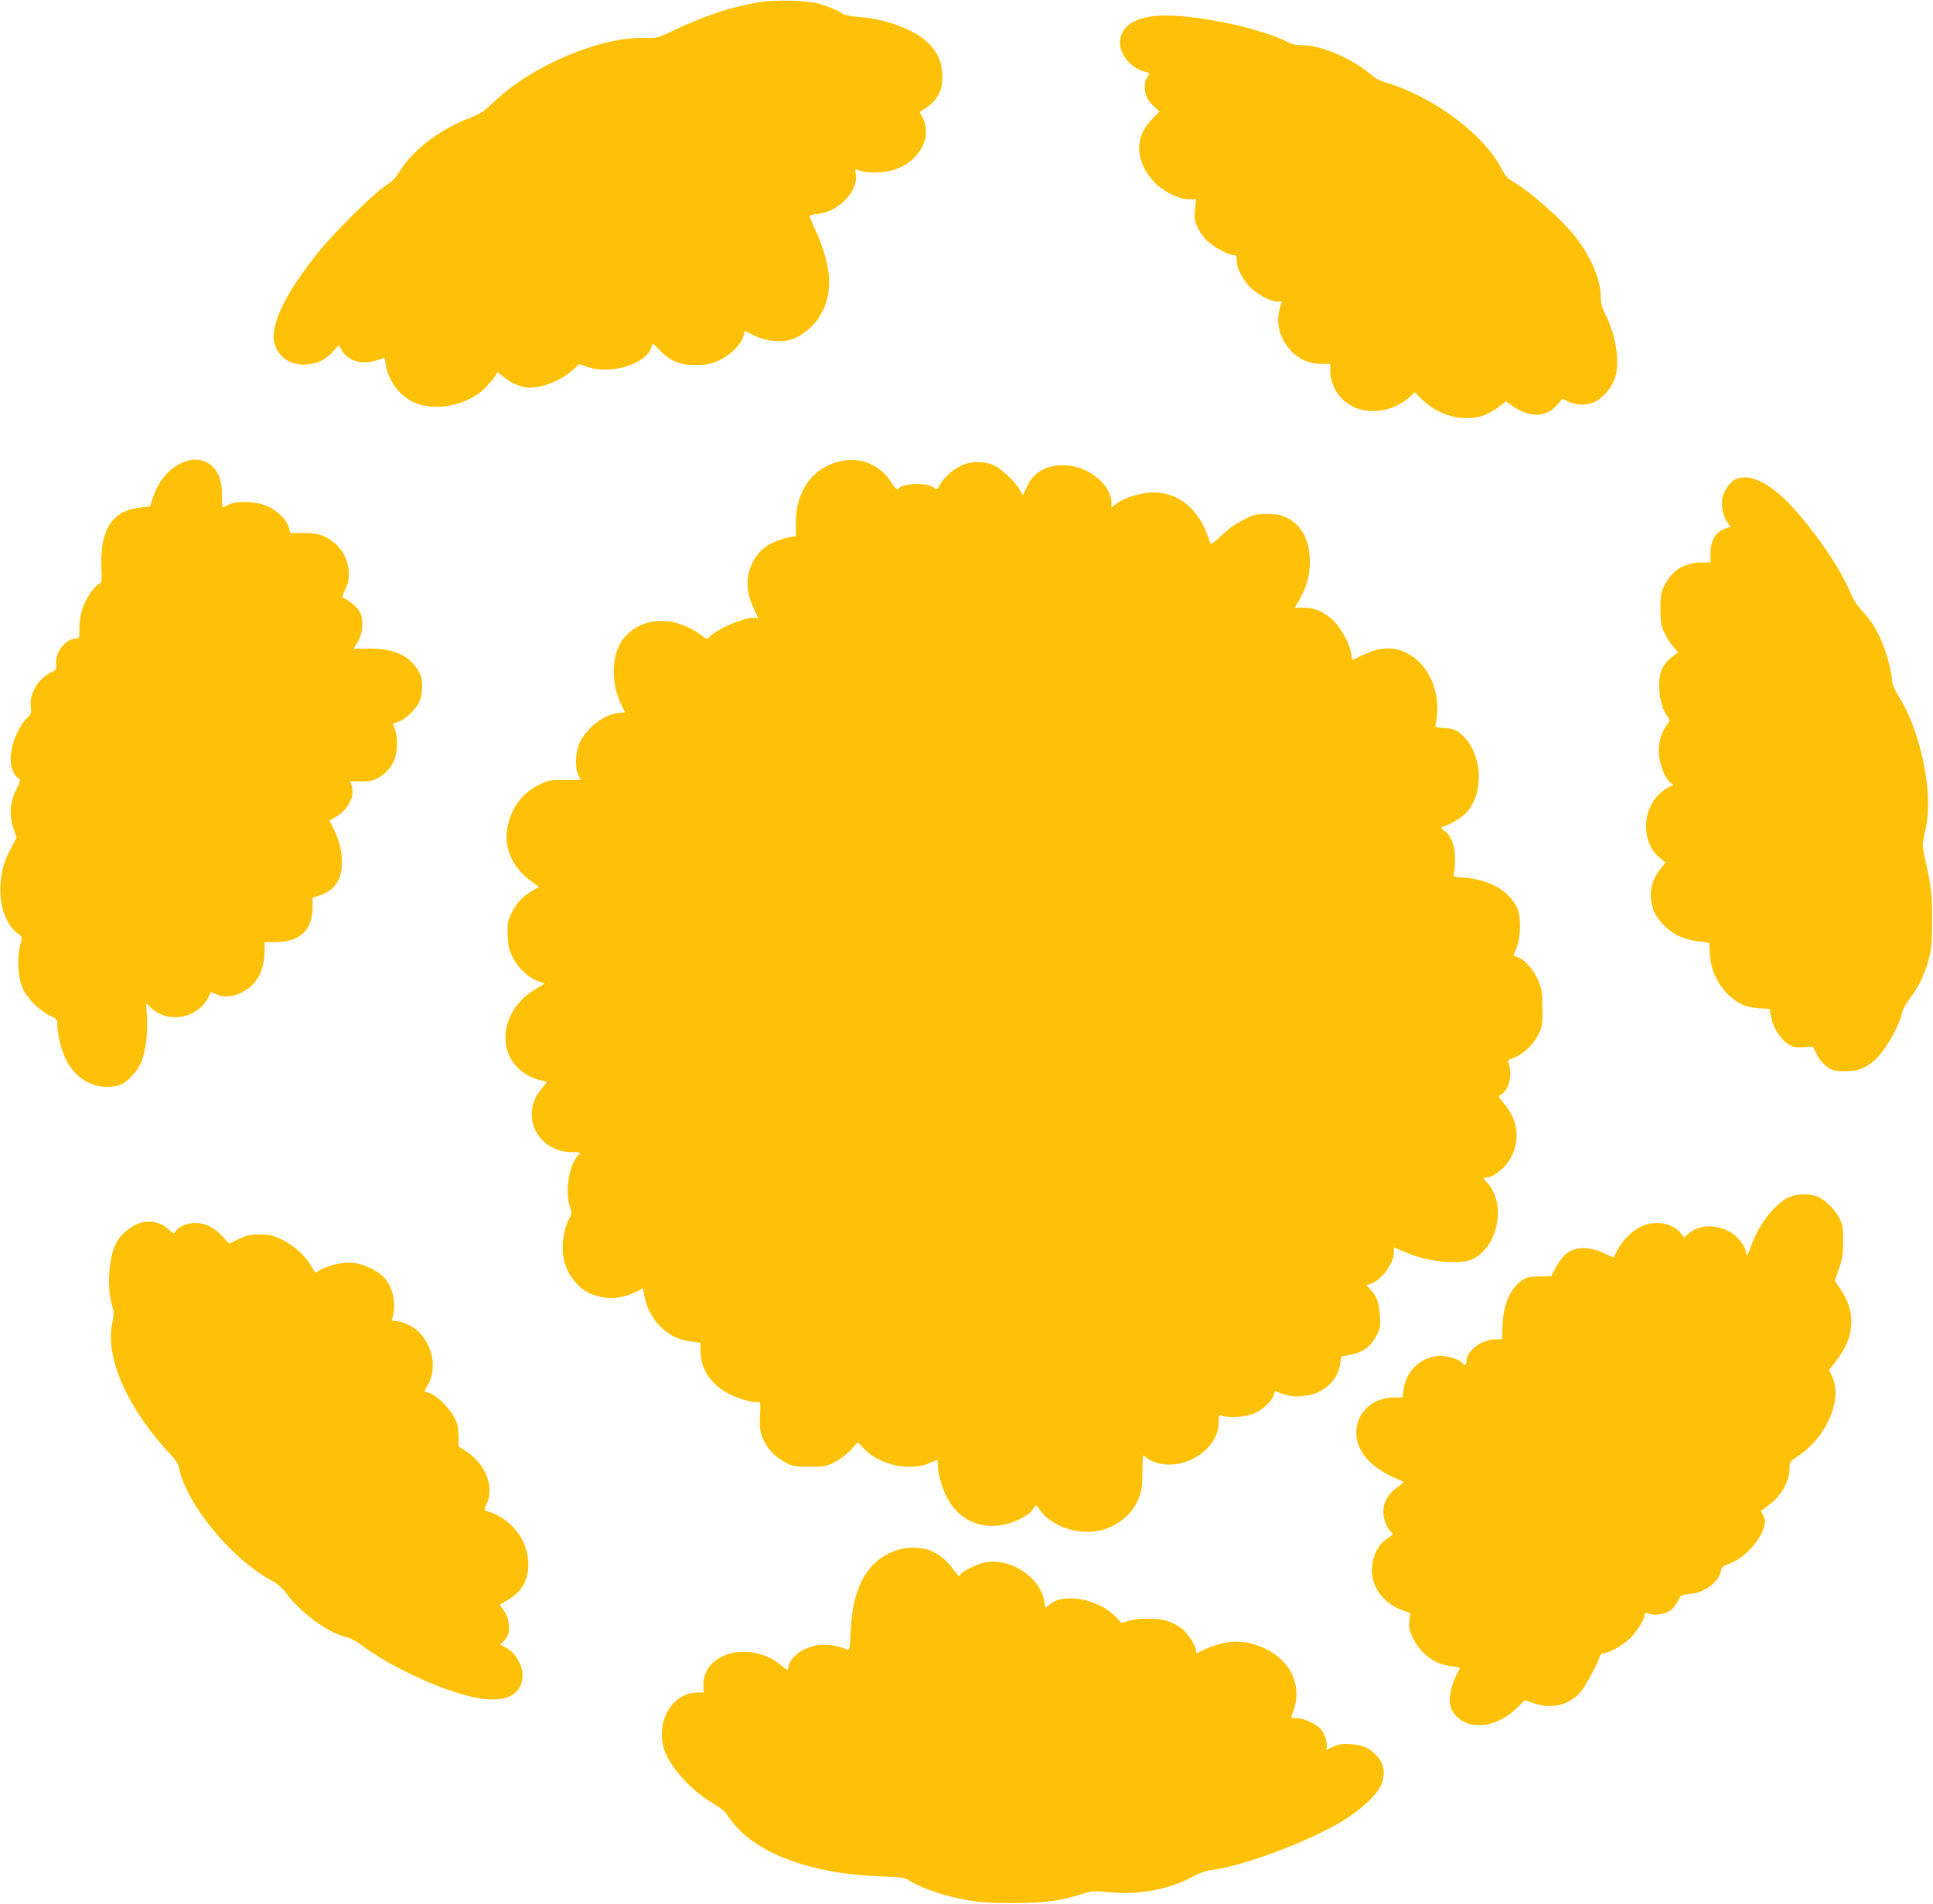 <?xml version="1.0" standalone="no"?>
<!DOCTYPE svg PUBLIC "-//W3C//DTD SVG 20010904//EN"
 "http://www.w3.org/TR/2001/REC-SVG-20010904/DTD/svg10.dtd">
<svg version="1.0" xmlns="http://www.w3.org/2000/svg"
 width="1280pt" height="1261pt" viewBox="0 0 1280 1261"
 preserveAspectRatio="xMidYMid meet">
<g transform="translate(0,1261) scale(0.1,-0.1)"
fill="#ffc107" stroke="none">
<path d="M5026 12595 c-180 -29 -361 -89 -562 -185 -108 -52 -109 -52 -199
-51 -293 7 -745 -185 -990 -420 -66 -63 -93 -82 -150 -104 -203 -76 -381 -208
-474 -353 -40 -61 -38 -60 -112 -112 -88 -63 -339 -314 -439 -440 -154 -194
-243 -345 -275 -465 -19 -76 -19 -111 4 -160 38 -84 128 -125 232 -105 64 12
108 39 154 93 22 26 35 35 35 24 0 -9 14 -32 31 -51 48 -55 134 -71 219 -41
23 8 44 15 45 15 2 0 6 -19 9 -43 16 -103 85 -200 174 -246 121 -62 307 -41
438 50 44 30 124 121 124 141 0 6 16 -4 35 -21 46 -40 100 -67 152 -76 88 -14
225 35 314 113 l45 40 60 -20 c147 -50 376 19 415 125 l12 33 51 -51 c72 -73
143 -98 253 -93 70 4 93 10 150 39 71 36 137 107 148 161 l6 27 62 -31 c71
-36 178 -49 243 -28 66 20 141 78 183 141 103 154 95 336 -25 598 -19 41 -34
77 -34 81 0 4 25 10 55 13 141 14 274 156 251 268 -5 27 -3 30 12 24 71 -28
189 -23 271 11 148 62 223 213 162 331 l-21 42 33 20 c79 49 118 118 118 209
0 139 -68 236 -218 311 -90 45 -223 81 -327 88 -59 4 -100 12 -116 22 -35 24
-96 49 -160 67 -79 22 -286 27 -394 9z"/>
<path d="M7615 12500 c-114 -21 -174 -62 -194 -135 -25 -92 53 -204 162 -230
31 -8 32 -12 12 -39 -19 -25 -19 -86 -1 -129 7 -18 29 -46 49 -64 l35 -31 -53
-55 c-114 -118 -109 -271 14 -409 55 -62 165 -118 232 -118 l48 0 -6 -70 c-5
-62 -3 -75 21 -124 16 -32 45 -70 69 -90 50 -41 137 -86 166 -86 18 0 21 -6
21 -38 0 -52 42 -132 96 -182 54 -50 145 -94 180 -87 18 3 24 1 20 -9 -43
-113 -23 -222 60 -314 53 -59 122 -90 201 -90 l61 0 0 -50 c1 -60 31 -133 75
-178 113 -119 322 -112 459 15 l26 25 41 -41 c113 -113 274 -158 409 -115 27
9 73 34 102 56 l53 40 26 -20 c121 -89 234 -92 309 -7 l39 44 39 -19 c48 -25
124 -26 172 -3 54 26 109 88 133 151 39 103 12 286 -62 434 -21 42 -29 72 -29
111 0 110 -59 254 -159 387 -90 119 -304 310 -432 383 -25 14 -45 38 -62 72
-84 171 -303 366 -549 489 -70 36 -160 72 -199 83 -47 12 -84 29 -108 49 -135
116 -337 204 -468 204 -34 0 -68 7 -93 20 -218 111 -723 205 -915 170z"/>
<path d="M1234 9556 c-99 -32 -180 -119 -219 -235 l-22 -66 -59 -6 c-189 -19
-271 -141 -263 -391 4 -102 3 -108 -18 -117 -11 -5 -36 -31 -53 -56 -48 -70
-73 -149 -74 -232 0 -70 -1 -73 -25 -73 -65 0 -135 -87 -129 -162 3 -41 1 -44
-34 -61 -88 -44 -146 -145 -134 -233 5 -36 2 -44 -25 -70 -58 -54 -109 -182
-109 -272 0 -51 20 -104 48 -124 20 -14 20 -14 -10 -76 -42 -84 -48 -173 -19
-259 l21 -62 -35 -64 c-45 -82 -64 -144 -71 -237 -12 -150 35 -279 125 -342
18 -13 18 -16 5 -68 -24 -88 -15 -222 19 -292 32 -66 113 -145 181 -177 44
-20 46 -23 46 -64 0 -58 25 -158 56 -223 66 -139 211 -211 348 -173 55 15 128
91 154 161 28 76 43 200 35 300 l-6 83 40 -37 c81 -72 214 -74 306 -4 34 26
53 52 84 114 0 2 15 -4 32 -12 41 -22 107 -20 161 5 106 48 162 146 162 281
l0 58 67 0 c168 0 251 78 251 236 l0 59 43 13 c102 32 151 104 151 222 0 78
-18 147 -60 231 l-22 45 34 19 c83 44 134 136 114 205 -6 19 -10 35 -10 35 0
0 33 0 73 0 64 0 80 4 123 30 70 44 107 108 112 196 3 44 -1 84 -11 112 l-15
44 35 12 c47 17 109 75 136 125 15 30 21 59 22 107 0 56 -4 73 -30 114 -60 97
-160 140 -321 139 l-102 0 25 40 c35 54 43 148 17 201 -15 32 -77 84 -115 97
-5 2 3 26 17 53 52 102 17 243 -80 316 -61 47 -104 59 -203 59 l-80 0 -11 38
c-15 51 -74 109 -142 140 -69 32 -205 37 -257 9 -18 -9 -34 -17 -38 -17 -3 0
-5 33 -5 73 0 83 -10 127 -42 173 -42 61 -118 85 -194 60z"/>
<path d="M5583 9559 c-193 -35 -313 -192 -313 -408 l0 -91 -27 -5 c-124 -25
-196 -67 -244 -143 -61 -97 -65 -211 -10 -327 34 -74 36 -79 21 -70 -33 21
-215 -46 -292 -106 l-39 -32 -44 32 c-176 127 -387 116 -504 -25 -83 -102 -90
-295 -15 -445 l23 -47 -44 -4 c-96 -11 -204 -93 -255 -194 -30 -59 -35 -170
-10 -219 l16 -30 -106 0 c-101 0 -109 -2 -174 -34 -113 -58 -186 -160 -208
-294 -21 -125 38 -254 152 -338 l59 -43 -42 -24 c-64 -36 -113 -88 -142 -155
-25 -53 -27 -69 -23 -146 3 -74 9 -95 38 -150 39 -72 107 -133 170 -152 l39
-12 -60 -36 c-251 -148 -273 -462 -41 -580 21 -11 55 -22 75 -26 20 -4 37 -9
37 -12 0 -3 -15 -22 -33 -43 -148 -173 -32 -418 198 -421 63 -1 63 -1 43 -21
-59 -59 -88 -241 -55 -337 14 -40 14 -47 0 -74 -55 -107 -63 -246 -18 -344 28
-64 86 -128 142 -156 16 -9 56 -21 89 -28 73 -15 153 -2 226 35 l47 24 6 -41
c29 -170 156 -297 314 -313 l59 -7 1 -58 c0 -122 76 -229 206 -290 62 -29 168
-55 184 -44 6 3 7 -33 4 -87 -4 -79 -2 -101 16 -150 26 -68 81 -127 153 -165
48 -25 62 -28 158 -28 94 0 111 3 160 27 53 27 114 77 144 119 14 20 15 20 56
-25 101 -109 306 -154 439 -95 24 10 45 19 47 19 2 0 4 -13 4 -30 0 -49 21
-132 50 -197 70 -154 210 -231 374 -204 83 14 180 63 204 103 9 15 19 28 22
27 3 0 19 -18 35 -41 69 -93 232 -151 363 -130 131 22 238 105 283 220 19 47
23 77 24 169 0 62 3 113 6 113 4 0 12 -7 19 -14 6 -8 34 -22 62 -32 186 -62
418 85 418 265 0 50 1 52 23 44 45 -16 159 -8 214 16 57 25 119 85 129 124 l6
24 51 -19 c40 -15 68 -19 122 -16 141 9 244 97 261 221 l6 43 61 11 c81 16
134 54 170 123 26 50 29 62 25 135 -5 84 -21 130 -65 176 l-24 27 29 10 c72
25 152 135 152 208 l0 32 78 -33 c150 -65 367 -85 449 -42 163 86 216 356 98
495 -36 41 -36 42 -13 42 38 0 111 53 146 105 82 124 72 268 -29 387 -38 46
-39 47 -19 58 51 27 77 133 51 203 -9 23 -6 26 34 41 63 24 129 88 162 154 26
53 28 66 27 172 0 95 -4 125 -22 172 -31 76 -84 143 -130 163 l-39 18 20 51
c30 75 30 216 0 271 -61 112 -182 179 -346 192 -73 6 -77 7 -70 27 5 12 8 57
8 101 -1 89 -23 146 -71 184 -24 19 -25 21 -8 26 54 16 129 63 159 98 122 143
96 411 -50 523 -30 23 -50 29 -102 32 -55 4 -63 7 -57 21 3 9 9 48 11 86 9
128 -44 265 -132 342 -101 89 -215 102 -349 40 -43 -21 -80 -37 -81 -37 -1 0
-5 19 -8 41 -8 61 -62 162 -112 213 -63 62 -126 91 -201 91 l-61 0 29 48 c47
81 71 163 72 252 1 140 -50 242 -146 292 -46 24 -65 28 -138 28 -76 0 -91 -4
-145 -32 -82 -44 -105 -60 -170 -122 -36 -35 -57 -48 -60 -39 -33 96 -53 137
-91 188 -77 105 -189 157 -314 147 -80 -7 -170 -37 -216 -72 l-34 -26 0 33
c-1 113 -141 232 -289 245 -127 12 -224 -38 -270 -138 l-27 -59 -19 33 c-34
58 -119 139 -170 163 -68 32 -152 32 -220 0 -56 -26 -117 -81 -140 -126 -18
-34 -18 -35 -48 -16 -51 32 -198 26 -227 -10 -10 -11 -19 -3 -51 46 -70 108
-192 161 -316 139z"/>
<path d="M11493 9436 c-36 -17 -78 -75 -88 -124 -10 -49 3 -116 30 -156 l24
-35 -33 -11 c-65 -21 -100 -80 -99 -165 l0 -60 -66 -1 c-113 -1 -195 -56 -245
-163 -17 -37 -21 -65 -21 -146 0 -86 4 -108 26 -155 14 -31 41 -73 59 -93 l33
-38 -24 -17 c-77 -54 -103 -107 -103 -207 1 -81 27 -169 60 -206 14 -15 12
-22 -15 -60 -36 -51 -54 -134 -45 -199 10 -69 43 -147 70 -169 l25 -20 -36
-17 c-19 -9 -53 -36 -74 -60 -102 -116 -93 -316 19 -405 l39 -32 -33 -41 c-48
-60 -69 -123 -64 -193 5 -74 31 -126 88 -183 59 -60 125 -91 220 -104 l78 -10
4 -76 c8 -135 86 -263 199 -325 40 -21 70 -29 125 -33 l72 -4 11 -59 c14 -71
63 -145 117 -177 32 -19 49 -22 99 -18 l60 4 25 -51 c16 -34 40 -62 68 -82 39
-27 51 -30 120 -30 86 0 140 21 201 78 70 67 160 225 176 310 4 20 27 62 52
94 56 72 96 154 124 258 19 68 22 106 23 260 0 179 -5 220 -46 404 -19 90 -20
98 -5 160 25 103 30 206 18 326 -24 220 -94 443 -187 591 -24 40 -44 83 -44
97 0 43 -28 160 -55 232 -36 97 -81 172 -141 235 -31 33 -61 77 -74 110 -77
195 -323 537 -483 671 -113 95 -211 128 -284 95z"/>
<path d="M11840 4678 c-91 -45 -199 -187 -245 -322 -19 -55 -35 -73 -35 -38 0
37 -56 107 -108 135 -96 52 -208 45 -275 -17 l-25 -23 -22 29 c-50 68 -172 88
-265 44 -57 -26 -123 -94 -156 -158 -12 -23 -23 -44 -24 -46 -1 -1 -25 9 -53
23 -88 44 -176 51 -237 17 -33 -17 -72 -64 -98 -116 l-25 -49 -78 -1 c-66 -1
-85 -5 -115 -26 -81 -54 -126 -163 -130 -310 l-2 -80 -37 0 c-100 0 -200 -75
-200 -150 0 -22 -15 -27 -26 -9 -13 22 -90 49 -142 49 -127 0 -233 -97 -249
-227 l-5 -48 -64 -1 c-148 -3 -255 -116 -242 -255 12 -122 114 -225 296 -295
21 -9 20 -11 -25 -44 -61 -45 -93 -100 -93 -163 0 -49 25 -112 54 -136 14 -12
11 -17 -28 -41 -76 -48 -117 -162 -96 -263 19 -95 97 -177 201 -214 l47 -17
-5 -53 c-5 -46 -1 -62 26 -118 51 -102 147 -171 258 -182 30 -3 52 -9 50 -12
-70 -128 -86 -231 -45 -291 86 -127 283 -113 427 32 l48 48 56 -20 c120 -42
236 -15 313 73 34 39 114 189 127 236 3 12 13 21 24 21 33 0 121 48 169 92 49
45 104 130 104 161 0 15 4 17 23 10 38 -14 104 -7 141 16 20 13 43 40 56 65
20 43 21 43 80 49 99 9 191 77 206 153 5 25 14 33 54 47 97 34 202 146 231
243 10 35 9 47 -5 75 -9 18 -15 33 -14 34 2 0 26 18 54 39 81 60 134 156 134
242 0 41 3 45 55 79 194 129 301 383 224 535 l-17 36 47 61 c123 157 133 318
31 471 l-40 60 27 79 c23 66 28 94 28 183 0 95 -3 110 -27 156 -31 58 -91 117
-144 139 -54 22 -140 19 -194 -7z"/>
<path d="M904 4501 c-61 -28 -119 -84 -142 -139 -45 -104 -53 -288 -19 -403
12 -40 12 -56 0 -115 -48 -229 105 -570 392 -874 26 -27 46 -59 50 -80 49
-243 348 -607 615 -749 35 -19 68 -47 87 -73 98 -137 288 -276 413 -303 19 -4
58 -24 85 -45 213 -161 585 -328 801 -360 175 -26 274 31 274 157 0 66 -49
148 -106 178 l-41 22 29 31 c23 27 28 41 28 83 0 49 -17 97 -48 132 -8 9 -13
19 -11 20 2 2 25 15 51 30 100 58 145 144 135 263 -12 154 -124 285 -284 329
-7 3 -5 16 9 44 55 112 -7 267 -140 352 l-44 28 -2 73 c-1 60 -7 82 -31 126
-35 64 -123 148 -165 157 -16 4 -30 8 -30 10 0 2 11 22 25 46 73 130 12 322
-124 392 -30 15 -69 27 -87 27 -32 0 -32 1 -23 32 23 82 2 186 -52 251 -38 46
-137 95 -209 103 -63 7 -164 -14 -219 -47 -18 -11 -34 -19 -35 -17 -2 2 -14
23 -28 48 -38 65 -118 136 -195 172 -57 27 -79 32 -144 32 -66 0 -86 -5 -139
-31 l-62 -30 -45 48 c-58 62 -114 89 -182 89 -56 0 -112 -25 -130 -58 -9 -15
-13 -14 -38 10 -60 58 -145 73 -219 39z"/>
<path d="M5935 2342 c-190 -66 -289 -241 -302 -535 -5 -112 -8 -127 -22 -122
-106 42 -201 41 -289 -1 -53 -26 -102 -81 -102 -116 0 -25 -7 -23 -48 13 -94
83 -251 112 -364 69 -98 -37 -150 -107 -150 -202 l1 -48 -42 0 c-187 -1 -297
-240 -197 -428 63 -119 181 -237 317 -316 35 -21 69 -49 77 -65 8 -15 36 -51
62 -80 172 -192 519 -312 944 -328 164 -6 165 -6 220 -39 76 -45 211 -90 349
-116 94 -18 153 -22 316 -22 214 0 317 13 461 60 67 21 77 22 174 12 188 -21
395 16 545 96 52 28 99 46 135 50 212 27 623 180 858 318 141 84 253 191 275
264 21 70 8 130 -39 178 -50 51 -89 69 -169 74 -67 4 -83 1 -159 -36 -5 -3 -6
3 -2 13 9 24 -10 87 -36 120 -28 35 -112 75 -160 75 -43 0 -42 -1 -27 37 66
173 -8 341 -186 425 -147 68 -271 60 -447 -30 -5 -2 -8 5 -8 15 -1 34 -55 117
-98 150 -24 18 -66 39 -94 48 -65 19 -190 19 -253 0 l-49 -14 -35 38 c-113
120 -345 165 -440 85 l-28 -24 -7 41 c-26 164 -227 295 -397 260 -56 -12 -159
-64 -159 -81 0 -20 -16 -8 -49 38 -40 57 -103 106 -161 127 -56 20 -153 19
-215 -3z"/>
</g>
</svg>
